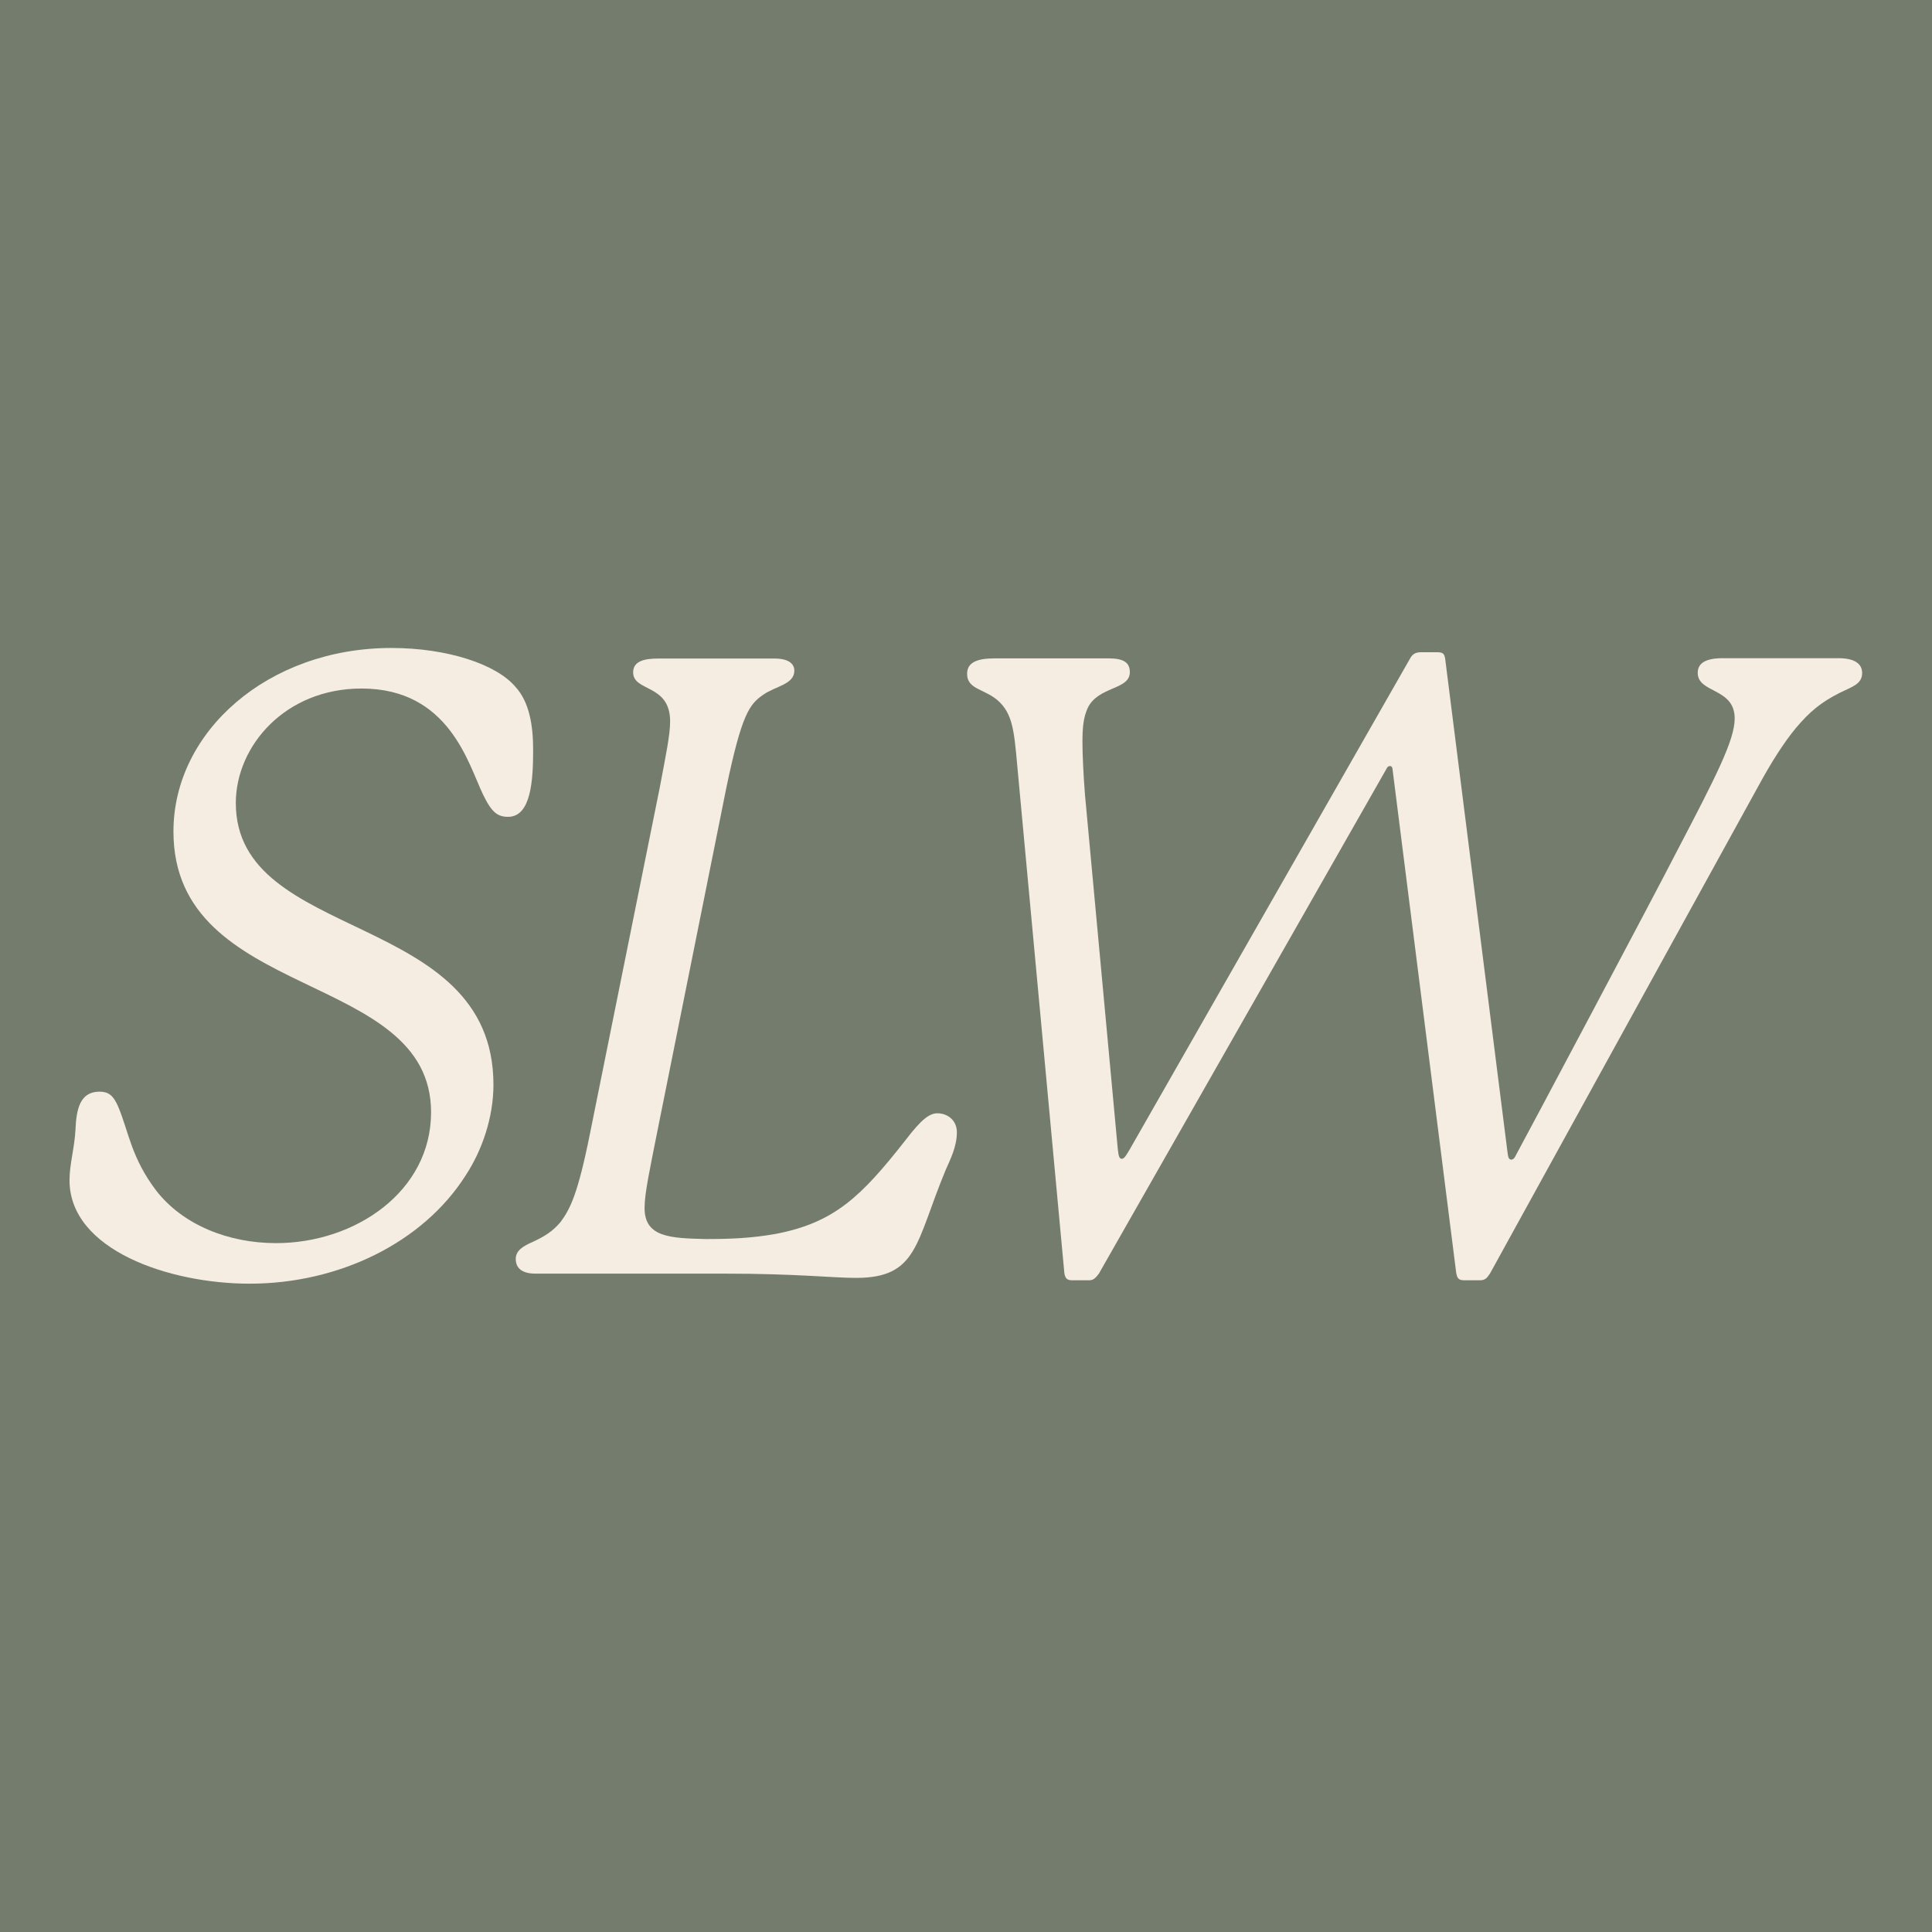 <?xml version="1.0" encoding="utf-8"?>
<!-- Generator: Adobe Illustrator 26.0.2, SVG Export Plug-In . SVG Version: 6.00 Build 0)  -->
<svg version="1.1" id="Layer_1" xmlns="http://www.w3.org/2000/svg" xmlns:xlink="http://www.w3.org/1999/xlink" x="0px" y="0px"
	 viewBox="0 0 113.39 113.39" style="enable-background:new 0 0 113.39 113.39;" xml:space="preserve">
<style type="text/css">
	.st0{fill:#747D6D;}
	.st1{fill:#FFFFFF;}
	.st2{opacity:0.45;}
	.st3{fill:#E7D8CB;}
	.st4{fill:#B1B7A7;}
	.st5{fill:none;stroke:#B1B7A7;stroke-width:2;stroke-miterlimit:10;}
	.st6{fill:#F5EDE1;}
</style>
<rect x="-17.07" y="-3.76" class="st0" width="147.53" height="120.9"/>
<g>
	<g>
		<path class="st6" d="M31.29,44c0,1.72-0.1,3.94-1.47,3.94c-0.61,0-0.96-0.25-1.47-1.31c-0.86-1.77-1.97-6.22-7.13-6.22
			c-4.5,0-7.38,3.39-7.38,6.72c0,8.24,15.12,6.27,15.12,16.53c0,1.92-0.66,3.84-1.62,5.31c-2.53,3.99-7.48,6.37-12.69,6.37
			c-4.7,0-10.57-1.97-10.57-6.07c0-0.96,0.3-1.92,0.35-2.98c0.05-1.16,0.25-2.22,1.41-2.22c0.51,0,0.81,0.2,1.11,0.91
			c0.61,1.47,0.76,2.98,2.22,4.9c1.57,2.02,4.25,3.08,7.03,3.08c4.65,0,9.1-3.03,9.1-7.68c0-8.39-15.12-6.47-15.12-16.48
			c0-5.87,5.56-10.77,12.79-10.77c3.29,0,6.17,0.96,7.28,2.28C31.09,41.22,31.29,42.64,31.29,44z"/>
		<path class="st6" d="M56.16,66.45c0,0.86-0.4,1.62-0.66,2.22C53.73,72.92,53.88,75,50.24,75c-1.37,0-3.49-0.25-7.69-0.25H31.43
			c-0.76,0-1.16-0.3-1.16-0.86c0-0.51,0.45-0.76,1.01-1.01c0.66-0.3,1.16-0.61,1.62-1.16c0.56-0.76,1.01-1.62,1.72-5.16l4.1-20.33
			c0.35-1.87,0.61-3.08,0.61-3.89c0-2.22-2.17-1.72-2.17-2.88c0-0.66,0.66-0.81,1.47-0.81c0,0,0.86,0,6.83,0
			c0.81,0,1.16,0.3,1.16,0.71c0,0.81-1.11,0.91-1.82,1.41c-0.81,0.56-1.26,1.11-2.17,5.46l-4.04,20.12
			c-0.46,2.32-0.76,3.69-0.76,4.55c0,1.72,1.52,1.77,3.59,1.82c1.47,0,2.68-0.05,4.1-0.3c3.44-0.66,5.01-2.17,7.63-5.51
			c0.96-1.26,1.42-1.57,1.87-1.57C55.6,65.34,56.16,65.74,56.16,66.45z"/>
		<path class="st6" d="M109.29,39.5c0,0.66-0.61,0.81-1.31,1.16c-1.11,0.56-1.77,1.11-2.58,2.07c-0.71,0.86-1.42,1.97-2.22,3.44
			L87.45,74.74c-0.2,0.3-0.3,0.4-0.61,0.4h-0.91c-0.35,0-0.4-0.15-0.46-0.4l-3.74-29.58c0-0.1-0.05-0.2-0.15-0.2
			c-0.1,0-0.15,0.05-0.2,0.15L64.5,74.74c-0.15,0.2-0.3,0.4-0.56,0.4h-1.01c-0.3,0-0.4-0.1-0.46-0.4l-2.68-28.87
			c-0.25-2.63-0.25-3.79-1.11-4.65c-0.81-0.81-1.92-0.71-1.92-1.67c0-0.66,0.56-0.91,1.62-0.91c0,0,1.01,0,6.67,0
			c0.91,0,1.26,0.25,1.26,0.81c0,1.06-1.87,0.81-2.48,2.12c-0.25,0.56-0.3,1.16-0.3,1.97c0,0.71,0.05,1.87,0.15,3.13
			c0.2,2.17,1.92,20.73,1.92,20.73c0.05,0.5,0.1,0.61,0.25,0.61s0.3-0.3,0.46-0.56l16.43-28.77c0.15-0.3,0.35-0.4,0.66-0.4h0.91
			c0.35,0,0.46,0.05,0.51,0.4l3.64,28.82c0.05,0.35,0.05,0.56,0.25,0.56c0.05,0,0.15-0.05,0.2-0.15c0.5-0.91,8.19-15.37,9.56-18.05
			c2.22-4.25,3.34-6.42,3.34-7.69c0-1.82-2.17-1.47-2.17-2.68c0-0.56,0.45-0.86,1.47-0.86h6.83
			C108.84,38.64,109.29,38.95,109.29,39.5z"/>
	</g>
</g>
</svg>
